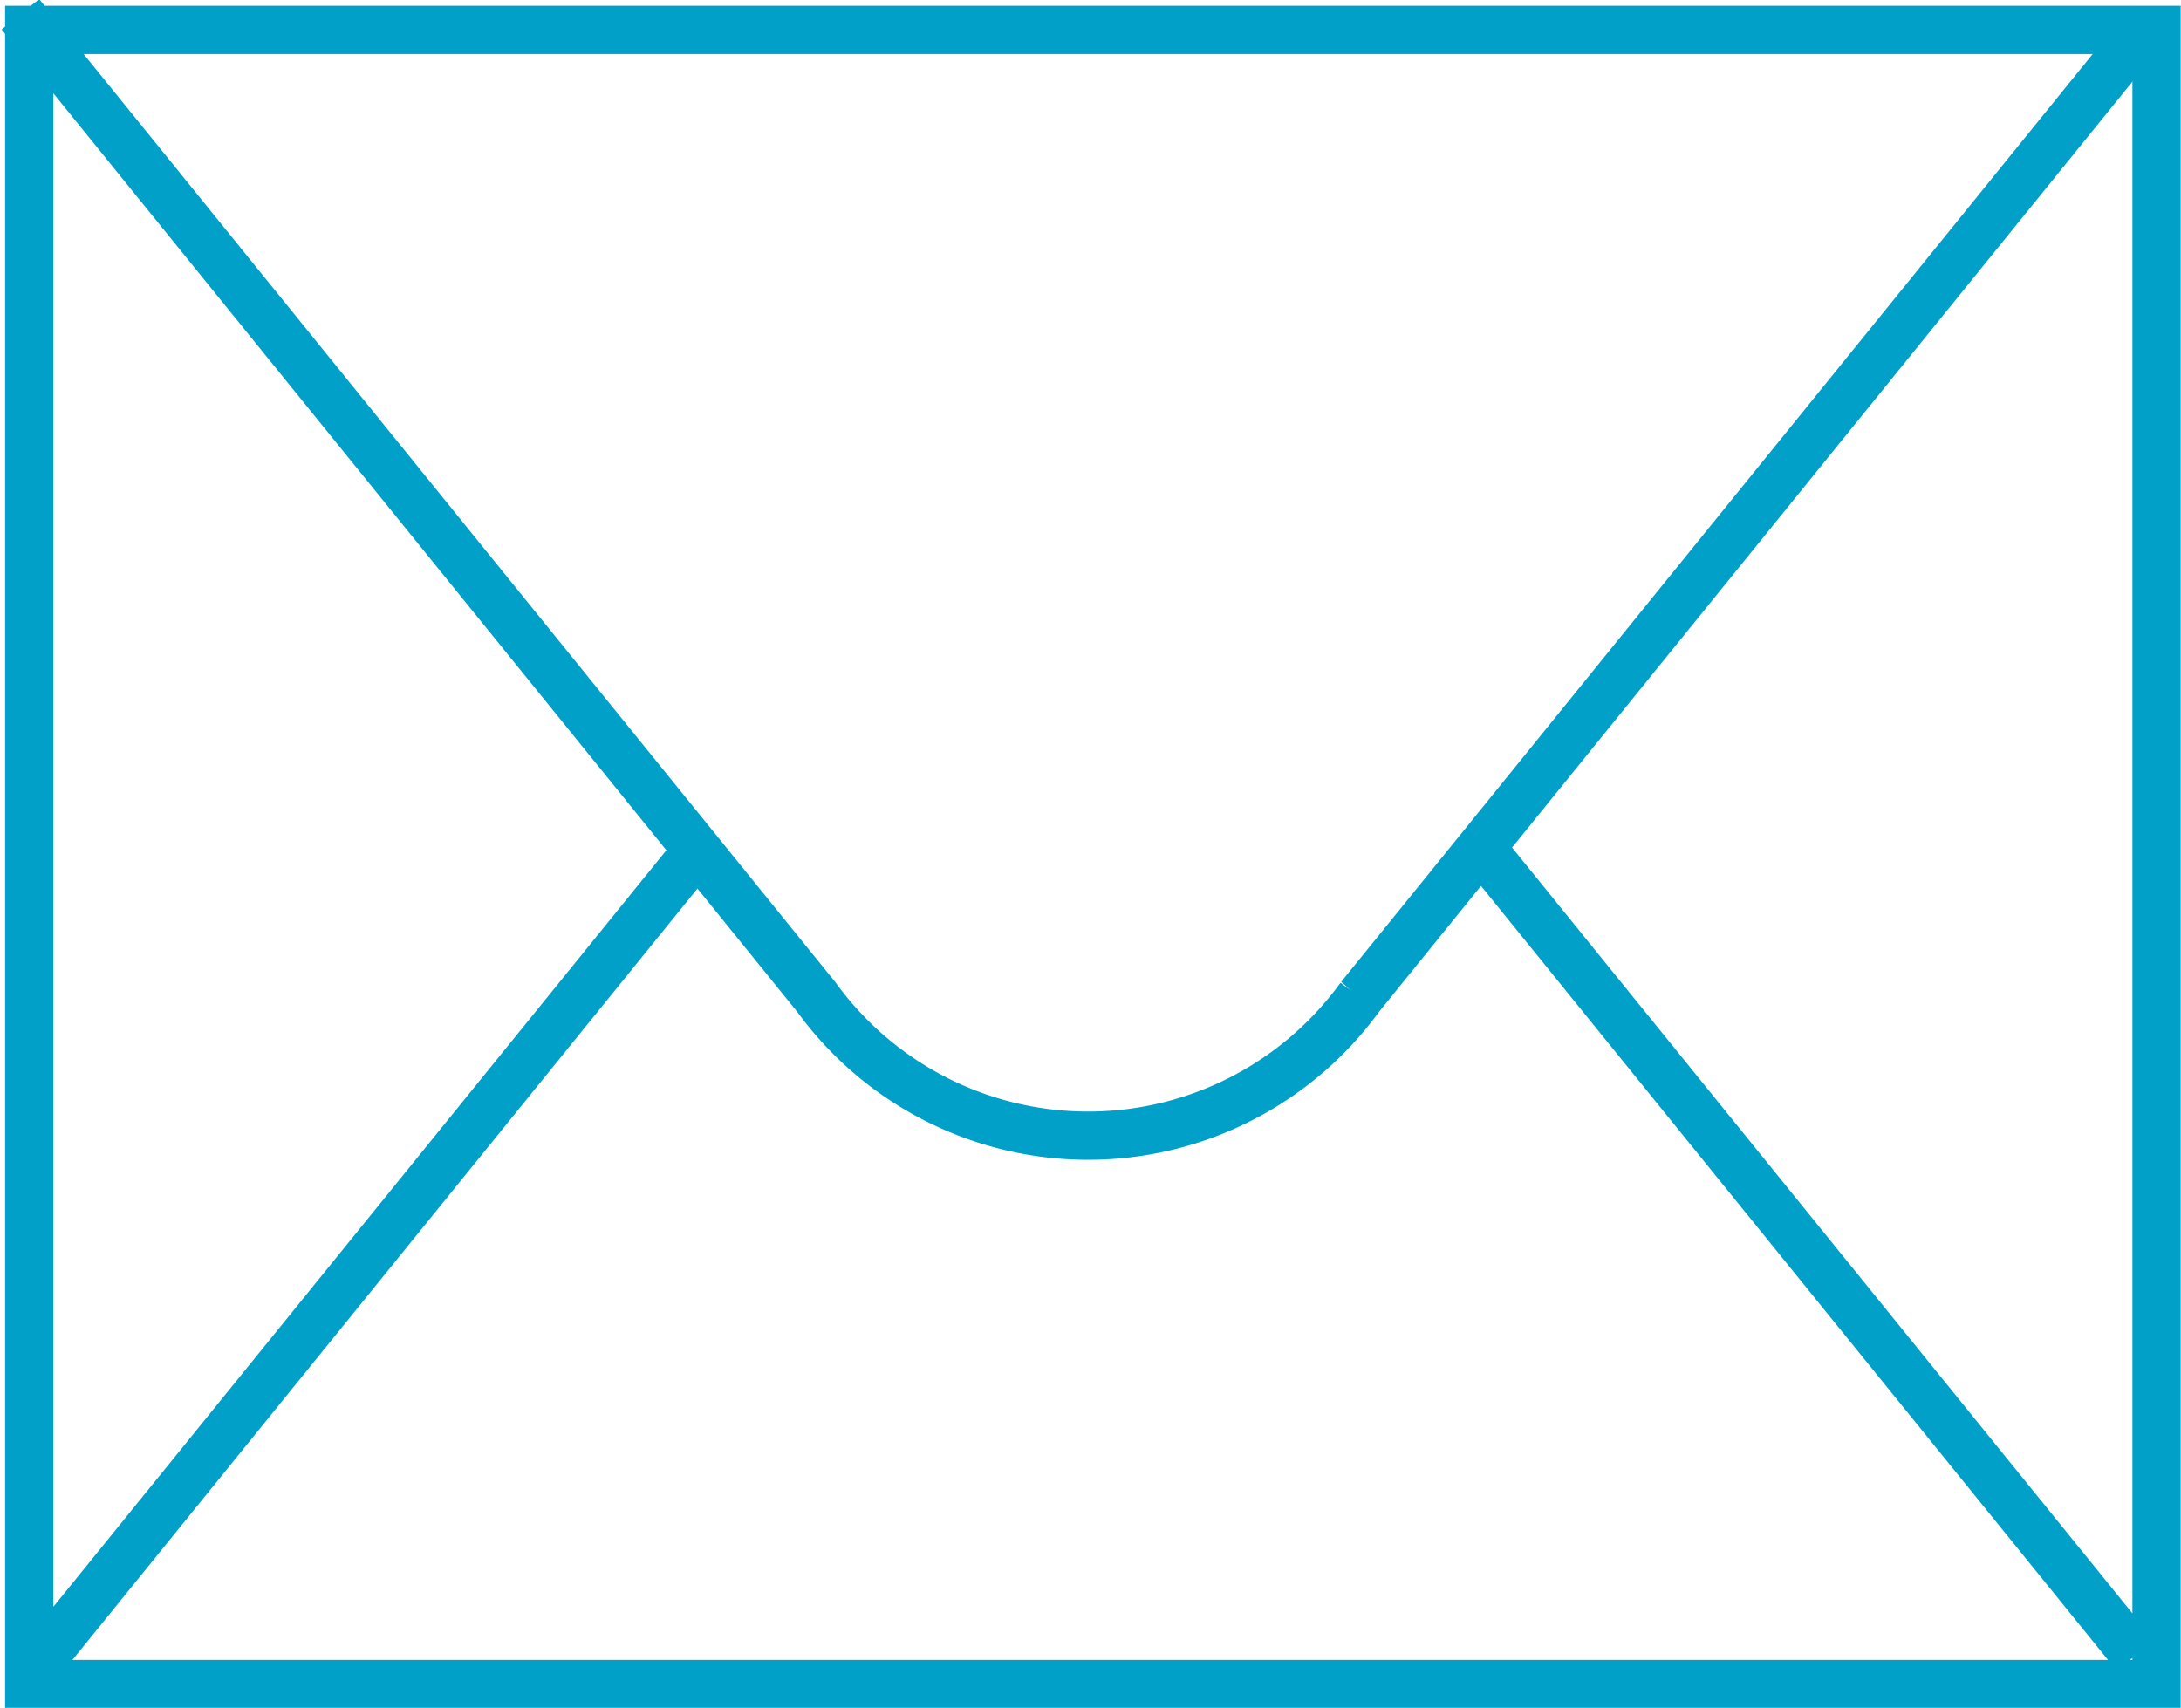 <svg id="Layer_1" data-name="Layer 1" xmlns="http://www.w3.org/2000/svg" viewBox="0 0 32.09 25.13"><defs><style>.cls-1{fill:none;stroke:#00a0c8;stroke-miterlimit:10;stroke-width:.71px}</style></defs><path class="cls-1" d="M1175.8 82.42l-11.63 14.36a4.94 4.94 0 01-8 0l-11.71-14.46" transform="translate(-1144.16 -82.11)"/><path class="cls-1" d="M.43.44h31.3v24.34H.43zM21.7 12.36l9.72 12m-30.88.15l9.69-11.96"/></svg>